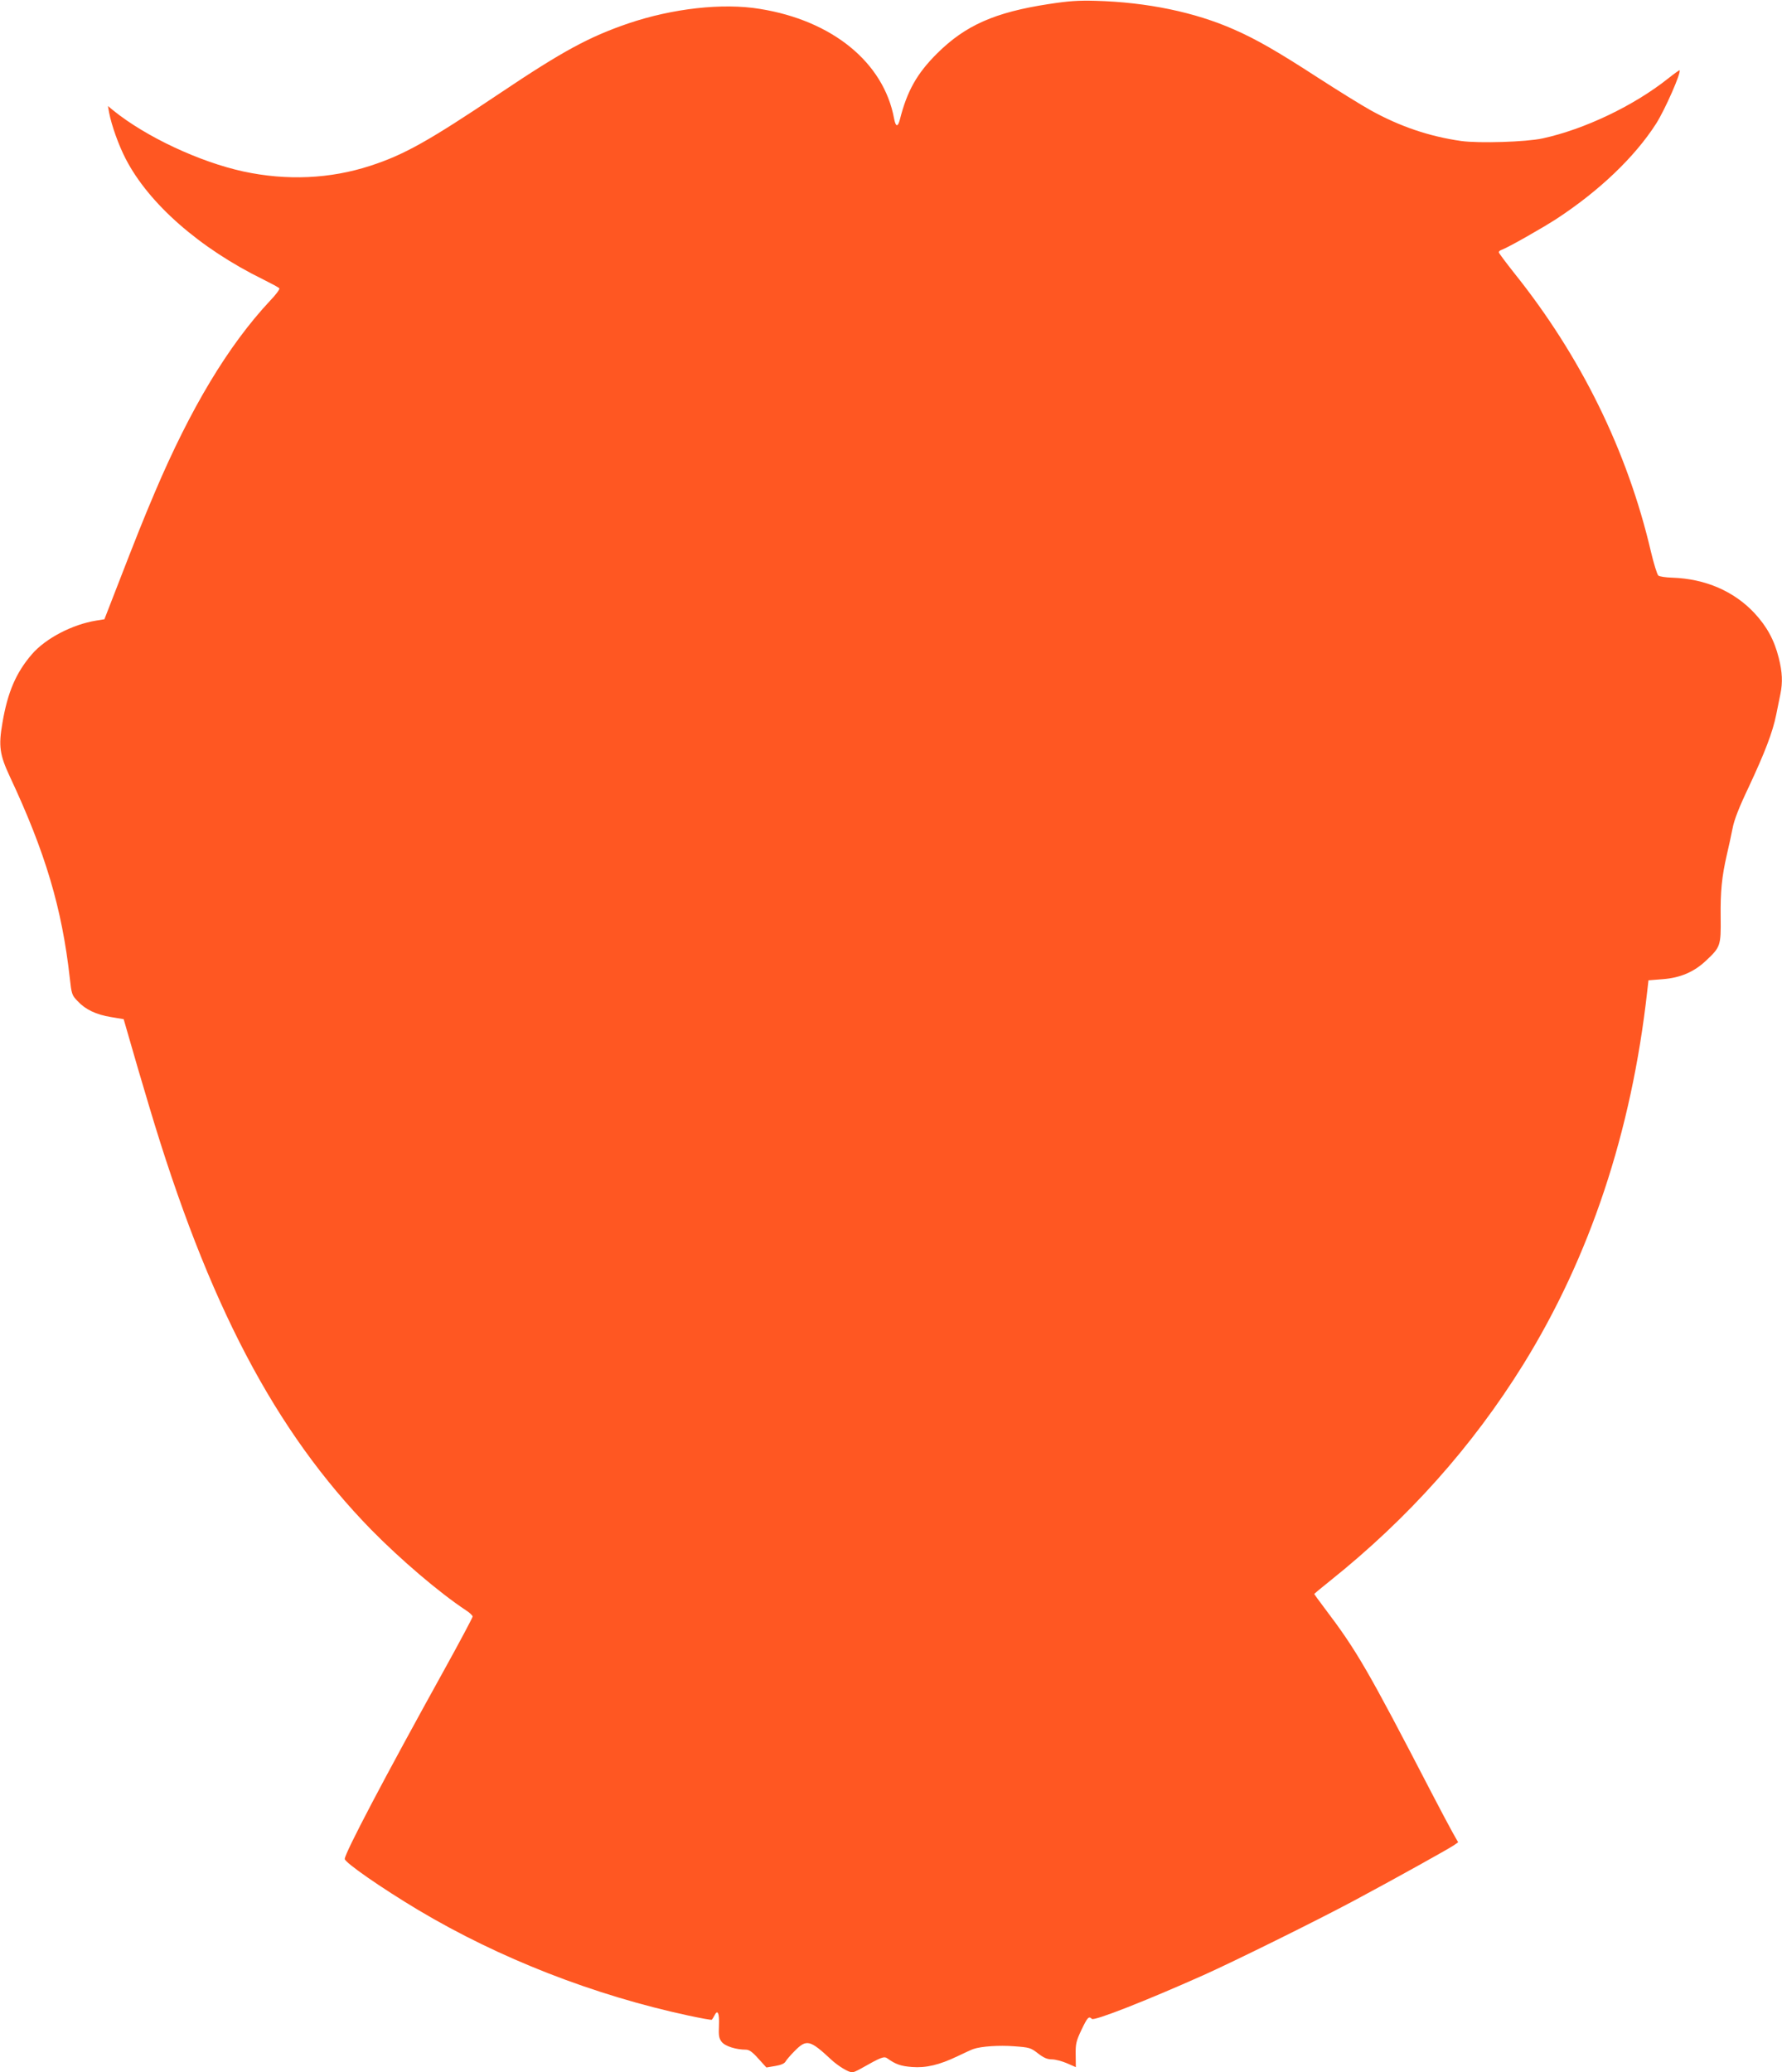 <?xml version="1.0" standalone="no"?>
<!DOCTYPE svg PUBLIC "-//W3C//DTD SVG 20010904//EN"
 "http://www.w3.org/TR/2001/REC-SVG-20010904/DTD/svg10.dtd">
<svg version="1.0" xmlns="http://www.w3.org/2000/svg"
 width="1101pt" height="1280pt" viewBox="0 0 1101 1280"
 preserveAspectRatio="xMidYMid meet">
<g transform="translate(0,1280) scale(0.1,-0.1)"
fill="#ff5722" stroke="none">
<path d="M6480 12775 c-334 -51 -516 -132 -690 -305 -125 -124 -186 -233 -230
-408 -13 -49 -26 -47 -36 6 -64 346 -381 605 -829 677 -230 38 -540 3 -814
-90 -242 -83 -405 -171 -794 -432 -440 -295 -590 -379 -799 -447 -249 -81
-516 -93 -785 -35 -270 59 -600 213 -802 376 l-34 28 7 -40 c15 -79 59 -202
102 -285 143 -278 458 -554 852 -747 50 -25 95 -49 98 -54 3 -6 -22 -40 -57
-76 -259 -277 -491 -663 -712 -1183 -73 -172 -107 -257 -244 -610 l-68 -175
-50 -8 c-149 -24 -313 -110 -398 -208 -98 -114 -150 -234 -182 -424 -25 -143
-17 -197 45 -330 221 -471 323 -816 371 -1245 11 -100 13 -107 48 -143 49 -53
115 -84 207 -99 l78 -13 39 -135 c21 -74 74 -256 119 -405 363 -1217 776
-2004 1372 -2614 182 -185 420 -388 583 -496 24 -15 43 -33 43 -40 0 -6 -77
-151 -171 -321 -379 -684 -619 -1141 -619 -1176 0 -22 226 -179 455 -316 500
-298 1084 -526 1671 -652 76 -16 140 -28 142 -25 3 3 10 14 16 26 20 40 31 16
28 -61 -3 -64 0 -80 17 -102 21 -27 89 -48 149 -48 20 0 40 -13 77 -55 l50
-55 54 9 c36 6 57 15 64 27 6 11 31 40 57 66 73 74 94 69 225 -53 43 -40 107
-79 130 -79 8 0 31 10 52 22 131 74 145 79 167 63 49 -35 82 -47 150 -52 88
-7 170 13 281 66 44 21 89 42 99 45 50 17 160 24 251 17 95 -7 103 -9 148 -44
36 -28 58 -37 87 -37 20 0 62 -11 92 -24 l55 -24 -1 76 c-1 69 3 85 36 155 37
77 45 86 64 67 14 -14 335 112 689 270 192 86 700 337 930 460 254 136 583
319 617 342 l27 19 -35 62 c-19 34 -78 145 -131 247 -393 758 -460 874 -660
1138 -35 46 -63 85 -63 87 0 1 44 38 98 81 483 386 878 829 1192 1334 413 666
670 1438 767 2305 l8 70 88 7 c107 8 193 44 267 114 90 84 93 93 91 267 -2
162 7 251 38 387 11 47 27 119 35 161 10 54 39 129 100 257 101 216 148 339
170 447 9 44 21 102 26 128 15 73 12 135 -10 223 -28 112 -74 195 -151 278
-127 135 -303 211 -507 218 -41 1 -79 7 -86 13 -7 5 -28 72 -46 148 -145 621
-433 1207 -845 1721 -52 66 -95 123 -95 128 0 5 8 12 18 15 41 15 245 131 337
190 266 174 485 383 617 589 55 86 157 318 145 330 -1 2 -33 -21 -71 -51 -210
-167 -516 -314 -776 -370 -101 -22 -392 -31 -501 -16 -198 28 -380 90 -559
189 -58 32 -206 124 -330 204 -248 161 -381 237 -516 296 -242 107 -537 168
-854 177 -107 3 -167 -1 -290 -20z"/>
</g>
</svg>
